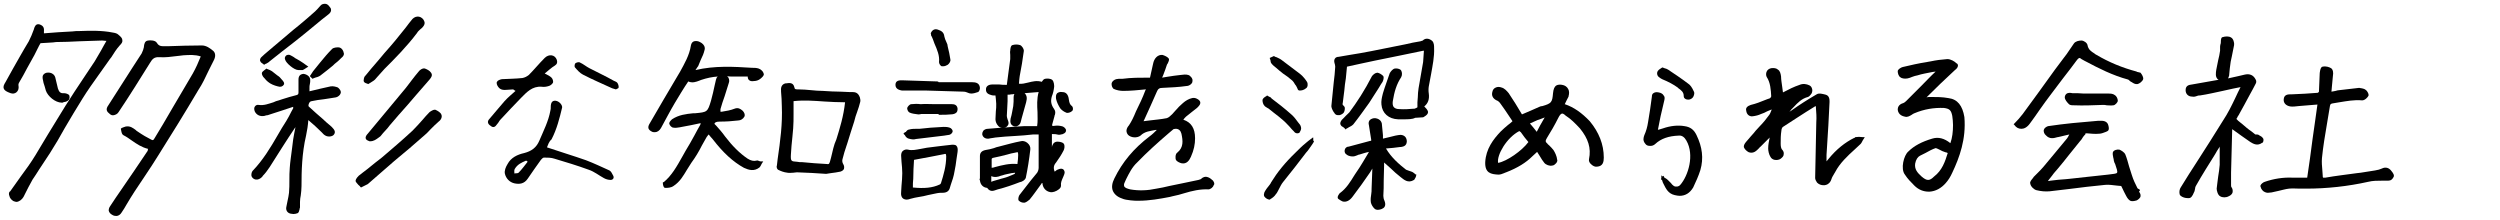 <?xml version="1.0" encoding="utf-8"?>
<!-- Generator: Adobe Illustrator 27.9.3, SVG Export Plug-In . SVG Version: 9.03 Build 53313)  -->
<svg version="1.1" id="_レイヤー_2" xmlns="http://www.w3.org/2000/svg" xmlns:xlink="http://www.w3.org/1999/xlink" x="0px"
	 y="0px" viewBox="0 0 660 58" style="enable-background:new 0 0 660 58;" xml:space="preserve">
<g>
	<path d="M280.6,33.4c-0.6-0.2-1.4-0.3-2.1-0.2c-0.5,0.1-0.7,0-0.7,0c0,0-0.1-0.1,0-0.4c0.2-0.7,0.4-1.4,0.6-2.2
		c0-0.1,0-0.2,0.1-0.3c0.1-0.5,0.2-0.9-0.2-1.5c-0.8-1.1-1-2.1-0.6-3.4c0.3-0.7,0.5-1.6,0.6-2.5c0-0.3,0-1.3-0.5-1.8
		c-0.5-0.4-1.3-0.4-1.9-0.3c-0.4,0.1-0.6,0.4-0.8,0.7c0,0-0.1,0.1-0.1,0.1c-1.2-0.4-2.4-0.1-3.6,0.2c-0.8,0.2-1.6,0.4-2.4,0.3
		c0-0.4,0.1-0.8,0.1-1.2l0.1-0.8c0.4-2,0.8-4.4,1.1-6.7c0-0.5-0.5-1.3-1-1.5c-0.7-0.2-1.3-0.2-2,0c-0.5,0.1-0.6,1.1-0.6,1.5
		c-0.1,0.3,0,0.7,0,1.1c0,0.3,0,0.7,0,1.1c-0.3,2.2-0.6,4.5-0.9,6.8h-0.1c-0.6,0-1.3,0-1.9-0.1c-0.6,0-1.2,0-1.8,0
		c-1.3,0-1.7,0.7-1.7,1.2c-0.1,1.1,0.7,1.4,1.4,1.6c0.2,0.1,0.5,0.1,0.7,0.1c0.1,0,0.2,0,0.4,0c0,0.3,0.1,0.6,0.1,0.9
		c0,0.4,0.1,0.8,0.1,1.3c0,0.7,0,1.4-0.1,2c0,0.7-0.1,1.4-0.1,2.1c0,0.6,0.3,1.3,0.7,1.7c0.2,0.3,0.6,0.5,1,0.5
		c-1.3,0.1-2.5,0.2-3.7,0.3c-0.5,0-0.9,0.2-1.2,0.5c-0.2,0.3-0.3,0.6-0.3,0.9c0.1,0.8,0.8,1.3,1.7,1.2c0.3-0.1,0.7-0.1,1.2-0.2
		l0.6-0.1c1.7-0.2,3.4-0.3,5.1-0.4c1.6-0.1,3.2-0.2,4.8-0.4h1.5c0,0.9,0,1.9,0,2.8c0,2.1,0,4,0,6c0,0.5-0.2,1-0.4,1.3
		c-1.1,1.3-2.2,2.7-3.2,4c-0.5,0.6-0.9,1.2-1.4,1.8c-0.2,0.2-0.5,1-0.3,1.5l0.1,0.1c0.3,0.3,0.8,0.5,1.2,0.5c0.1,0,0.2,0,0.3,0
		c0.5-0.1,1-0.6,1.3-0.8c1-1.2,1.8-2.4,2.7-3.6l0.5-0.7c0-0.1,0.1-0.1,0.2-0.1c0,0,0,0.1,0,0.1c0.1,1.2,0.9,2.1,2,2.3
		c0.6,0.2,1.7-0.2,2.3-0.7c0.4-0.3,0.6-0.6,0.6-1c-0.1-0.8,0.2-1.4,0.5-2.1c0.1-0.3,0.3-0.6,0.4-1c0.2-0.6-0.1-0.9-0.2-1.1
		c-0.3-0.3-0.7-0.3-1.1-0.2c-0.4,0.1-0.8,0.3-1.1,0.6c-0.1,0-0.2,0.1-0.2,0.1c-0.3-0.9-0.3-1.6,0.4-2.4c0.7-1,1.4-2,2-3.2
		c0.2-0.4,0.4-1.3,0-1.8c-0.5-0.5-1.4-0.5-1.8-0.5c-0.9,0.1-1.2,0.9-1.3,1.4v-3.4c0.2,0,0.3,0,0.4,0c0.4,0,0.6,0,1,0.1
		c0.3,0.1,0.7,0.1,1,0c0.5,0,1.4-0.5,1.3-1C281.6,34.3,281.1,33.6,280.6,33.4z M265.7,33.5c0.9-0.7,0.5-1.4,0.3-2l0,0
		c-0.1-0.3-0.2-0.7-0.2-0.9c0.1-1.2,0.1-2.5,0.2-3.9L266,25c0.3,0,0.7,0,1-0.1c0.3,0,0.5,0,0.8-0.1c0,0,0,0,0,0
		c-0.1,0.2-0.2,0.5-0.2,0.8c0,0.8,0,1.7-0.1,2.4c-0.1,0.5-0.2,1.1-0.3,1.6c-0.1,0.5-0.2,1.1-0.4,1.7c-0.1,0.7-0.2,1.6,0.8,2
		c0.4,0.1,0.8,0.1,1.1-0.1c0.4-0.2,0.7-0.6,0.8-1.1l0.2-0.8c0.4-1.4,0.8-2.8,1.2-4.3c0.3-1.1,0.2-1.8-0.4-2.4
		c1.2-0.1,2.4-0.2,3.7-0.3c-0.5,1.8-0.4,3.6-0.3,5.3c0,1.2,0.1,2.5-0.1,3.7c-0.9,0-1.7,0-2.4,0c-0.4,0-0.7,0-1,0
		c-1.8,0.1-3.6,0.2-5.4,0.4C265.3,33.7,265.5,33.6,265.7,33.5z"/>
	<path d="M320,47.5c-0.4-0.4-0.9-0.7-1.4-0.8c-0.4-0.1-1,0-1.6,0.6c-0.1,0-0.2,0.1-0.3,0.1c-0.1,0-0.2,0.1-0.3,0.1
		c-2.5,0.5-5.1,1.1-7.7,1.6c-1.1,0.3-2.3,0.5-3.4,0.7c-2.3,0.5-4.6,0.6-6.9,0.2c-0.8-0.2-1.4-0.4-1.6-0.8c-0.1-0.3-0.1-0.6,0.1-1
		l0.4-0.9c0.8-1.6,1.6-3.2,2.9-4.4c2.6-2.7,5.5-5.3,8.3-7.7l1.3-1.1c0.1,0,0.3-0.1,0.6-0.1c0.8,0,1.3,0.5,1.5,1.3
		c0.4,1.9,0.6,3.6-1.1,5c-0.5,0.3-0.6,1.5-0.3,2c0.3,0.4,1,0.7,1.4,0.8c1.4,0.3,2.1-0.8,2.5-1.7c0.8-1.8,1.1-3.3,1.1-4.9
		c0-2.6-1-4.2-3.1-4.9c0.2-0.3,0.5-0.6,0.7-0.8c0.5-0.4,1-0.8,1.5-1.2c0.5-0.4,0.9-0.7,1.4-1.1c0.3-0.3,1.3-1.1,0.7-1.9
		c-0.4-0.5-1.3-0.9-2-0.7c-0.9,0.2-1.7,0.7-2.4,1.3c-0.7,0.6-1.4,1.3-1.9,1.9c-0.3,0.3-0.6,0.7-0.9,1c-0.4,0.4-1,1-1.5,1.1
		c-1.5,0.3-2.9,0.4-4.5,0.6c-0.5,0.1-1.1,0.1-1.6,0.2c0,0,0-0.1,0.1-0.2c1.2-2.6,2.4-5.3,3.5-7.8c0.3-0.6,0.6-0.8,1.4-0.8
		c2.1-0.1,4.4-0.2,6.4-0.5c0.7,0,1.6-0.7,1.5-1.3c0.2-0.6-0.6-1.5-1.1-1.6c-0.6-0.2-1.3-0.1-2.1,0c-1.1,0.1-2.3,0.3-3.6,0.5
		l-1.2,0.2l0.3-0.7c0.4-1,0.7-1.9,1-2.8l0.1-0.1c0.3-0.6,0.6-1.2,0.3-1.5c-0.3-0.4-1-0.7-1.6-0.9c-1.2-0.1-2.2,0.8-2.5,2.4l-0.8,3.6
		c-2.7,0-5,0-7.2,0.3c-0.1,0-0.3,0-0.4,0c-0.5,0-0.9,0-1.3,0.1c-0.5,0.1-1.1,0.6-1.2,1c-0.1,0.3,0,0.9,0.2,1.2
		c0.1,0.2,0.3,0.4,0.4,0.4c0.6,0.3,1.6,0.5,2.4,0.5c1.9,0,4-0.2,6-0.4c0,0.1,0,0.2-0.1,0.2c-0.7,1.9-1.6,3.8-2.5,5.6
		c-0.6,1.5-1.2,2.7-1.8,3.6c-0.4,0.5-1.2,1.5-0.3,2.6c0.8,0.8,2.4,0.9,3.3,0.2c1.1-1.1,2.5-1.2,4-1.5c0.1,0,0.2,0,0.3,0
		c-0.6,0.6-1.2,1.2-1.9,1.7c-4.2,3.2-7.2,6.8-9.3,11.1c-0.6,1.2-0.8,2.3-0.4,3.3c0.4,0.9,1.2,1.6,2.4,2c0.6,0.3,1.5,0.4,2.3,0.5
		c0.7,0.1,1.4,0.1,2.1,0.1c2.8,0,5.6-0.5,8.2-1l0.8-0.2c1.1-0.2,2.1-0.5,3.1-0.8c2-0.6,4.1-1.1,6.3-1c0.6,0,1.3-0.6,1.4-1.1
		C320.8,48.6,320.4,47.7,320,47.5z"/>
	<path d="M489.9,36.2l-0.1,0l-0.1,0.1c0,0-0.1,0.1,0,0.1l-0.2,0c-2.4,1.2-4.7,3-6.8,5.6c-0.2,0.2-0.3,0.4-0.5,0.6l0-1.7l0.1-1.6
		c0.3-4.2,0.5-8.2,0.7-12.4c0-0.6,0-1.6-1-1.9c-0.8-0.2-1.8-0.5-2.4-0.1c-2.4,1.4-4.6,2.8-6.7,4.3c-0.2,0.1-0.3,0.2-0.5,0.3
		c0.2-0.2,0.4-0.4,0.5-0.6c0.2-0.2,0.4-0.4,0.6-0.6c1.1-1.2,2.2-2.3,3.8-2.7c0.3-0.1,0.6-0.4,1-1c0.2-0.5,0.2-1,0-1.4
		c-0.1-0.3-0.4-0.6-0.7-0.7c-0.6-0.3-1.6-0.5-2.5-0.1c-1.5,0.5-2.9,1.2-4.4,2c-0.1-0.5-0.1-1-0.2-1.5c-0.1-0.9-0.3-1.8-0.3-2.7
		c-0.1-0.8-0.3-1.5-0.8-1.8c-0.4-0.4-1.1-0.5-1.8-0.4c-0.5,0.1-1,0.4-1.2,0.9c-0.2,0.4-0.2,1,0,1.4c1,1.5,1.1,3.4,1.2,5.1
		c0,0.2-0.3,0.6-0.5,0.6c-0.4,0.1-0.8,0.3-1.1,0.4c-1.2,0.5-2.5,1-3.8,1.3c-0.9,0.3-1.4,0.8-1.2,1.5c0.1,1,0.8,1.6,1.7,1.5
		c0.8-0.1,1.6-0.3,2.2-0.6c0.6-0.2,1.1-0.4,1.6-0.7c0.4-0.2,0.8-0.3,1.2-0.5c0,0,0,0,0,0.1c-0.2,0.4-0.3,0.9-0.6,1.3
		c-0.8,1.1-1.6,2.1-2.5,3c-0.4,0.4-0.7,0.8-1.1,1.2c-0.4,0.5-0.8,1-1.2,1.4c-0.4,0.5-0.8,0.9-1.2,1.4c0,0-0.9,0.9-0.7,1.6
		c0.2,0.5,0.7,1,1.3,1.3c1.3,0.4,2-0.4,2.7-1.1c0.1-0.1,0.2-0.3,0.4-0.4l2.4-2.4l0,0l0,0c-0.2,1-0.4,1.9-0.4,2.9
		c0,0.6,0.2,1.6,0.6,2.2c0.2,0.4,0.6,0.7,1.1,0.8c0.6,0.1,1.2,0,1.6-0.3c0.5-0.4,0.8-0.7,0.8-1.2c0.1-0.4-0.1-0.9-0.5-1.3
		c-0.2-0.3-0.3-0.8-0.3-1.5c0-1.2,0-2.2,0.2-3.5c0-0.3,0.2-0.8,0.4-0.9c1.2-0.8,2.5-1.6,3.7-2.4c1.6-1,3.2-2.1,4.9-3.1
		c0.1,0.1,0.1,0.2,0.1,0.3l0,0.1c0.1,1.3,0.2,2.5,0.1,3.9L479.2,47c0,0.4,0.3,0.9,0.5,1.2c0.5,0.5,1.1,0.7,1.7,0.7
		c0.2,0,0.5,0,0.7-0.1c0.7-0.2,1.2-0.8,1.4-1.5c0.1-0.4,0.4-0.9,0.7-1.4l0.3-0.5c1.2-2.3,3.2-4.2,5.2-6c0.5-0.5,1-0.9,1.5-1.4
		c0.3-0.3,0.4-0.7,0.6-1c0.1-0.1,0.1-0.2,0.2-0.3l0.3-0.5h-0.6C491,36.1,490.5,36.1,489.9,36.2z"/>
	<path d="M56,13.2c-0.5-0.4-1.5-1.2-2.7-1.2c-3,0-6,0.1-8.9,0.2c-0.2,0-0.4,0-0.6,0c-1.1,0-1.8,0.1-2.4-0.9
		c-0.4-0.7-1.8-0.7-2.3-0.6c-0.9,0.1-1,0.9-1.1,1.5l0,0.2c-0.1,0.5-0.3,1.1-0.6,1.7l-2.4,3.7c-2.1,3.3-4.3,6.7-6.4,10
		c-0.8,1.1-0.4,1.7,0.4,2.3c0.3,0.3,0.7,0.4,1.1,0.3c0.4-0.1,0.9-0.3,1.2-0.8c2.9-4.3,5.6-8.7,8.3-13c0.6-1,1.1-1.6,2.5-1.5
		c1.5,0.1,3.1-0.1,4.6-0.3c0.6-0.1,1.2-0.1,1.7-0.2c1.6-0.1,3.1-0.2,4.6,0.3c-0.6,1.5-1.3,3.1-2.1,4.5c-1.8,3.1-3.6,6.1-5.3,9
		c-1.7,3-3.3,5.6-4.8,8.1c-0.3,0.5-0.4,0.6-0.8,0.4c-1.2-0.6-2.4-1.3-3.7-2.2c-0.2-0.1-0.3-0.2-0.5-0.4c-0.7-0.5-1.4-1.1-2.6-0.9
		c-0.2,0.1-0.4,0.1-0.6,0.2c-0.2,0.1-0.3,0.1-0.5,0.2L31.9,34l0.1,0.5c0.1,0.5,0.2,1,0.6,1.2c0.8,0.4,1.5,0.9,2.2,1.4
		c1.3,0.9,2.6,1.8,4.3,2.2C39,39.5,39,39.7,39,39.8c-2.3,3.5-4.7,6.9-7,10.3c-1,1.4-1.9,2.8-2.9,4.3c-0.3,0.4-0.4,0.8-0.4,1.2
		c0.1,0.5,0.5,0.9,0.9,1.1c0.3,0.2,0.6,0.3,1,0.3c0.1,0,0.2,0,0.3,0c0.5-0.1,0.9-0.4,1.2-0.9c0.5-0.7,0.9-1.4,1.3-2.1
		c0.7-1.2,1.4-2.3,2.1-3.4c0.9-1.4,1.9-2.8,2.8-4.2c1.2-1.8,2.4-3.6,3.5-5.4c3.4-5.4,7-11.2,10.6-17.3c1-1.5,1.8-3.2,2.6-4.9
		c0.5-0.9,0.9-1.9,1.4-2.8C56.9,15.1,57.1,13.9,56,13.2z"/>
	<path d="M514.4,25.9c-1.6-0.3-3.2-0.3-4.8-0.3c-0.3,0-0.7,0-1,0.1c2.5-2.5,5-4.9,7.5-7.2c0.4-0.3,0.8-0.7,0.8-1.2
		c0-0.2-0.1-0.5-0.4-0.6c-0.5-0.5-1.5-1.1-2.4-1.1h0c-1.5,0.1-3,0.3-4.4,0.6c-0.4,0.1-0.8,0.1-1.1,0.2c-2,0.3-4.2,0.8-6.3,1.3
		c-0.4,0.1-1.3,0.6-1.3,1.1c0,0.5,0.2,1.3,0.7,1.6c0.5,0.4,1.3,0.4,1.9,0.3c0.4-0.1,0.8-0.2,1.2-0.4c0.5-0.2,0.9-0.3,1.4-0.4
		c1.2-0.4,2.6-0.6,4-0.9c0.3,0,0.5-0.1,0.8-0.1c-1.3,1.2-2.5,2.5-3.8,3.8c-1.3,1.3-2.7,2.7-4,4c-0.3,0.3-0.5,0.4-0.7,0.5
		c-1.4,0.4-1.5,1.3-1.5,1.8c0.2,1.4,1.4,1.7,1.9,1.8c0.7,0.2,1.3-0.2,1.8-0.5c0.2-0.2,0.5-0.3,0.7-0.4c2.6-1.1,5.2-1.5,7.8-1.4
		c1.5,0.2,1.9,0.6,2.2,2.1c0.1,0.8,0.2,1.5,0.2,2.4c0,1.8-0.2,3.4-0.7,4.8c-1.6-1.3-3.2-1.7-4.8-1.2c-2.7,0.8-4.8,1.9-6.3,3.4
		c-1.2,1-2.1,4.6-0.9,6.1c0.7,1.1,1.6,2,2.5,2.9c1.1,1.1,2.4,1.6,3.8,1.6c0.1,0,0.1,0,0.2,0c1.6-0.1,3.1-0.9,4.3-2.3
		c0.7-0.8,1.2-1.6,1.7-2.7c1.9-4,3.7-8.9,3.2-14.7C518.1,27.9,516.8,26.2,514.4,25.9z M514.2,40.4c-0.7,2.3-1.5,4.6-3.6,6.2
		c-1.2,1.2-1.9,1.2-3.3,0c-1.1-1-1.9-1.9-1.7-3.4c0.2-1.1,0.7-1.8,1.3-2.1c0.5-0.2,0.9-0.5,1.4-0.7c0.9-0.5,1.8-1,2.7-1.3
		c0,0,0,0,0,0c0.2,0,0.8,0.3,1,0.4c0.5,0.3,1,0.5,1.6,0.7C513.8,40.2,514,40.3,514.2,40.4z"/>
	<path d="M29.4,15.1c0.7-1.1,1.3-2.1,2.2-3.1c0.5-0.5,0.8-0.9,0.7-1.4c0-0.5-0.4-0.9-1-1.4c-0.4-0.4-0.9-0.5-1.5-0.6
		c-3-0.6-6-0.5-8.9-0.4c-0.6,0-1.2,0-1.8,0.1c-2.4,0.1-5,0.3-7.5,0.5c0-0.1,0-0.1,0-0.2c0-0.1,0-0.3,0-0.4c0.1-1-0.3-1.5-1.3-1.8
		C9.4,6.3,9.2,7,9,7.5l0,0.1C8.5,9,8.1,9.9,7.6,10.9C6.8,12.2,6,13.6,5.2,15c-1.2,2.1-2.5,4.4-3.7,6.6c-0.5,0.8-0.7,1.3-0.5,1.8
		c0.2,0.5,0.7,0.8,1.8,1.2c0.6,0.2,1.1,0.1,1.5-0.2C4.8,24,5,23.4,4.9,22.7c-0.1-0.3,0-0.7,0.2-1c0.7-1.2,1.4-2.4,2-3.6
		c0.7-1.2,1.3-2.4,2-3.6c0.3-0.6,0.6-1.2,0.9-1.8c0.2-0.5,0.5-0.9,0.7-1.3c1.2-0.1,2.3-0.1,3.3-0.2l0.8-0.1c2,0,4.1-0.1,6.1-0.2
		c2-0.1,4-0.1,6.1-0.2c0.3,0,0.7,0.1,1.1,0.1c-0.5,0.9-1,1.7-1.4,2.5c-0.5,0.9-1.1,1.9-1.7,2.9c-1,1.5-2,3-3,4.5
		c-1.6,2.4-3.2,4.8-4.7,7.2c-1.5,2.5-3.1,5-4.6,7.5c-1.1,1.8-2.2,3.7-3.3,5.5c-1.2,2-2.6,3.9-4,5.8c-0.9,1.3-1.8,2.5-2.7,3.8
		c-0.2,0.1-0.3,0.3-0.3,0.4c-0.1,0.3,0,0.7,0.2,1.2c0.2,0.4,0.7,1,1.3,1.1c0.1,0,0.2,0.1,0.4,0.1c0.7,0,1.5-0.6,1.9-1.3
		c0.8-1.7,1.8-3.5,2.4-4.6c0.6-0.8,1.1-1.7,1.7-2.6c0.9-1.4,1.9-2.9,2.9-4.4c1.4-2.2,2.7-4.4,3.9-6.6c1.5-2.6,3.1-5.2,4.7-7.8
		c1.3-2.1,2.8-4.2,4.3-6.3c0.9-1.3,1.8-2.5,2.7-3.8C28.9,15.8,29.1,15.4,29.4,15.1z"/>
	<path d="M597.5,36.6L597.5,36.6c-0.3-0.5-0.7-0.7-1.1-0.9c-0.2-0.2-0.5-0.2-0.7-0.2c-0.1,0-0.3,0-0.3,0l-1-0.8
		c-0.9-0.6-1.7-1.3-2.5-2c-0.3-0.2-0.6-0.5-1-0.8c-0.2-0.2-0.3-0.3-0.5-0.5c0.1-0.1,0.1-0.2,0.2-0.3c0.1-0.2,0.2-0.5,0.4-0.7
		c1.1-1.9,2-3.7,3-5.5c0.5-0.9,1-1.8,1.5-2.8c0.2-0.3,0.2-0.8,0-1.1c-0.6-1.2-1.6-1.6-2.9-1.3l-1.7,0.4c-0.9,0.2-1.8,0.4-2.7,0.6
		c0.1-0.2,0.2-0.4,0.3-0.8l0-0.1c0.1-1.1,0.2-2.3,0.4-3.5c0.1-0.5,0.2-1,0.3-1.4c0.2-1,0.4-1.9,0.6-3c0.1-0.6-0.2-1.7-0.8-2
		c-0.6-0.4-1.6-0.3-2.2-0.1c-0.4,0-0.5,0.6-0.5,1.3c0,0.2,0,0.4-0.1,0.6c-0.1,0.3-0.1,0.6-0.1,0.9c0,0.3,0,0.5,0,0.8
		c-0.1,0.8-0.3,1.7-0.5,2.5c-0.2,0.8-0.3,1.7-0.5,2.5c-0.1,0.8-0.4,2,0.6,2.7l-0.2,0c-2.4,0.4-4.6,0.8-6.8,1.2
		c-0.7,0.1-1.7,0.2-1.7,1.5c0,1,0.7,1.7,1.7,1.7c0,0,0,0,0,0c0.5,0.1,0.9,0,1.4-0.2c0.2-0.1,0.5-0.1,0.7-0.1c2-0.3,4.1-0.8,6-1.2
		c0.9-0.2,1.8-0.4,2.7-0.6c0.5-0.1,0.9-0.2,1.5-0.3c0.2,0,0.3-0.1,0.5-0.1c0,0,0,0,0,0c-0.5,1-1,2-1.4,2.9c-1,2.1-2,4.1-3.2,5.9
		c-2.2,3.6-4.6,7.3-6.9,10.9c-1.5,2.3-2.9,4.5-4.3,6.8c-0.3,0.4-0.4,1.2-0.3,1.6c0,0.3,0.2,0.5,0.3,0.6c0.5,0.4,1.2,0.6,1.8,0.6
		c0.1,0,0.3,0,0.4,0c0.5,0,0.9-0.5,1.3-1.5c0.2-0.3,0.2-0.6,0.3-1c0-0.3,0.1-0.5,0.2-0.7c1.8-3.2,3.5-5.8,5.1-8.4
		c0.3-0.6,0.7-1.2,1.1-1.8c0-0.1,0.1-0.1,0.1-0.2c0,0.3,0,0.7,0,1c0,1.3,0,2.6,0,3.8c-0.1,1-0.2,2.1-0.4,3.1c-0.1,1-0.3,2.1-0.4,3.2
		c0,0.5,0.3,1.7,0.9,2c0.6,0.4,1.6,0.4,2.3,0c0.5-0.2,0.9-0.6,1-1c0.1-0.5,0-1-0.3-1.4c-0.1-0.1-0.1-0.4-0.1-0.6c0-0.5,0-1,0-1.6
		c0-0.5,0-1,0-1.6c0.1-3.8,0.2-7.5,0.3-11.5c0,0,0,0,0,0c1.8,1.3,3.2,2.3,4.8,3.4c0.8,0.5,1.9,1.1,3.1,0.2
		C597.4,37.8,597.7,37.1,597.5,36.6z"/>
	<path d="M631.3,45.1c-0.6-0.8-1.5-1.1-2.5-0.6c-0.4,0.2-1.1,0.4-1.8,0.5c-0.6,0.1-1.3,0.2-1.9,0.3c-0.6,0.1-1.2,0.2-1.9,0.3
		l-0.9,0.1c-2.8,0.4-5.6,0.7-8.4,1.2c-0.3,0-0.5,0-0.6,0c-0.1-0.1-0.1-0.2-0.1-0.5c0-0.5-0.1-0.9-0.1-1.4c-0.1-1.1-0.2-2.2-0.1-3.3
		c0.3-3,0.8-6,1.3-8.9c0.3-1.6,0.5-3.2,0.8-4.8c0.1-0.5,0.2-0.6,0.7-0.7c0.6-0.1,1.2-0.2,1.8-0.3c1.9-0.3,3.9-0.7,6-0.5
		c0.8,0,1.5-0.9,1.6-1.1l0.1-0.2l0-0.2c0-0.3-0.4-1.1-0.8-1.3c-0.5-0.4-1.3-0.4-1.7-0.5c-0.9,0.1-1.8,0.2-2.6,0.3
		c-0.9,0.1-1.7,0.2-2.6,0.3c-0.3,0-0.7,0.1-1,0.2c-0.3,0.1-0.7,0.1-1.1,0.2c0.1-0.8,0.1-1.5,0.2-2.2c0.1-0.7,0.1-1.4,0.2-2.1
		c0.1-0.5,0.1-1.5-0.5-1.9c-0.5-0.3-1.4-0.6-2.2-0.4c-0.7,0-0.8,1.8-0.8,1.8c0,0.8-0.1,1.6-0.1,2.4c0,0.8-0.1,1.6-0.1,2.4
		c0,0.1-0.2,0.2-0.3,0.3c-2.2,0.2-4.5,0.3-6.8,0.4l-0.2,0c-0.8,0-1.9,0-2,1.3c-0.1,1,0.6,1.7,1.7,1.9c0.6,0.1,1.5,0,2.3-0.1
		c1.6-0.1,3.3-0.3,4.9-0.4c-0.4,3.1-0.9,6.2-1.3,9.2c-0.4,3.3-0.9,6.7-1.4,10.1c-0.7,0-1.3,0-1.9,0c-0.7,0-1.4,0-2.1,0
		c-2.4-0.1-4.9,0.3-7.2,1.1c-0.4,0.1-1,0.6-1.1,0.9c-0.1,0.2-0.1,0.3,0,0.4c0.1,0.6,0.6,1.2,1.1,1.4c0.2,0.1,0.5,0.2,0.8,0.2
		c0.3,0,0.7-0.1,1-0.1c0.6-0.1,1.2-0.3,1.8-0.4c0.9-0.2,1.9-0.5,2.8-0.6c1-0.1,1.9,0,2.9,0c0.5,0,1,0,1.6,0c5.5,0,11-0.6,16.4-1.8
		c1.2-0.3,2.4-0.3,3.7-0.3l0.8,0c0.1,0,0.2,0,0.3,0c0.6,0,1.3,0.1,1.8-0.8C632.3,46.3,631.7,45.6,631.3,45.1z"/>
	<path d="M413.1,27.5c0.3-0.7,0.7-1.4,1-2l0-0.1c0.2-0.7,0.2-1.4-0.1-1.9c-0.3-0.6-0.9-1-1.6-1.1c-0.5-0.1-1.1-0.1-1.6,0.2
		c-0.4,0.3-0.7,0.9-0.8,2c-0.2,2.4-0.4,2.7-2.8,3.4c-0.3,0-0.6,0.1-0.8,0.2c-1.5,0.7-3,1.3-4.6,2c-1.1-1.9-2.3-3.8-3.5-5.6
		c-0.5-0.6-1.1-1.3-1.9-1.5c-0.5-0.2-1.1-0.2-1.5,0c-0.5,0.2-0.8,0.6-0.9,1.1c-0.3,1,0.1,1.8,1.1,2.3c0.4,0.1,0.8,0.5,1.2,1.1
		c0.7,0.9,1.3,1.9,2,2.9c0.3,0.5,0.7,1,1,1.5c-0.4,0.4-0.8,0.7-1.2,1c-0.7,0.6-1.3,1.1-1.9,1.7c-2,2.1-3.9,4.6-4.1,8.1
		c-0.1,2.9,1.5,3.2,3.5,3.3c0.5,0,1-0.2,1.5-0.4c0.1-0.1,0.3-0.1,0.5-0.2c3.1-1.2,5.3-2.6,6.9-4.2c0.4-0.4,0.9-0.8,1.3-1.2
		c0.2,0.4,0.5,0.7,0.7,1.1c0.4,0.7,0.8,1.3,1.2,1.8c0.4,0.5,1.4,0.9,2.1,0.7c0.5,0,0.9-0.5,1.1-0.7c0.2-0.3,0.3-0.6,0.2-0.8
		c-0.1-1-0.6-2-1-2.6c-0.3-0.4-0.7-0.8-1.1-1.2c-0.2-0.2-0.4-0.3-0.5-0.5c-0.5-0.4-0.6-0.7-0.1-1.5c1-1.6,2-3.3,3-5.3
		c0.3-0.6,0.6-1,0.9-1.1c0.2-0.1,0.6,0.1,1,0.5c1.4,0.9,2.5,2,3.8,3.4c2.2,2.7,3,5.2,2.4,8.1c-0.1,0.5,0.1,1,0.6,1.4
		c0.4,0.4,1,0.7,1.5,0.6c1.6-0.1,1.8-1.3,1.8-2.4c0-3.5-1.3-6.7-3.7-9.6C417.6,29.8,415.5,28.3,413.1,27.5z M407.8,31
		c-0.4,0.7-0.8,1.4-1.2,2.1c-0.3,0.6-0.6,1.1-0.9,1.7c-0.6-0.8-1.2-1.5-1.8-2.2c0.7-0.3,1.3-0.6,2-0.9
		C406.5,31.5,407.1,31.3,407.8,31z M403.5,37.5c-1.7,2.3-5.7,5.1-8,5.5c-0.4-2.1,2.3-6.7,5.6-8.4c0.1,0.1,0.3,0.2,0.4,0.3
		C402.2,35.9,402.8,36.7,403.5,37.5z"/>
	<path d="M224.8,24.3c-0.2,0-0.4,0-0.6,0c-0.8,0-1.5-0.1-2.3-0.1c-1.5,0-3.1-0.1-4.6-0.2c-1.1,0-2.2-0.1-3.2-0.2
		c-1.1-0.1-2.2-0.2-3.3-0.2c-0.8,0-1,0-1.1-0.6c-0.3-1.3-1.4-1.1-2.1-1l-0.2,0c-0.9,0.2-1.3,0.9-1.2,1.9l0,0.3
		c0.1,1.3,0.2,2.5,0.2,3.8c0.2,4.7-0.4,9.2-1.1,14l-0.2,1.7c-0.2,0.5,0.1,1.1,0.5,1.2c0.4,0.2,1.3,0.6,2.3,0.7c0.5,0.1,1,0,1.5,0
		c0.3,0,0.6-0.1,0.9-0.1l0.3,0c2.5,0.1,5,0.2,7.5,0.4l0,0l0,0c0.4-0.1,0.9-0.1,1.3-0.2c0.8-0.1,1.6-0.2,2.5-0.4
		c0.6-0.2,0.8-0.5,0.9-0.7c0.1-0.4,0.1-0.8-0.2-1.3c-0.2-0.3-0.3-0.8-0.2-1.2c0.3-1.3,0.7-2.5,1.1-3.7l0.2-0.6
		c0.3-1,0.6-1.9,0.9-2.9c0.3-0.9,0.6-1.9,0.9-2.8c0.2-0.9,0.5-1.8,0.8-2.6c0.3-0.9,0.6-1.7,0.8-2.6c0.1-0.4,0-0.8-0.1-1.2
		C226.5,24.3,225.6,24.3,224.8,24.3z M223.1,27c-0.4,3.7-1.4,6.9-2.3,9.8c-0.7,1.5-1,3.2-1.4,4.8c-0.1,0.4-0.2,0.8-0.3,1.1
		c-0.2,0.6-0.3,0.7-0.8,0.6c-2.2-0.1-4.5-0.3-6.6-0.5c-0.2,0-0.4,0-0.6,0c-0.2,0-0.5-0.1-0.7-0.1c0,0,0,0,0,0
		c-1.5-0.1-1.7-0.1-1.6-1.9c0.1-1.5,0.2-3.1,0.4-4.7c0.1-0.7,0.1-1.5,0.2-2.2c0.1-1.3,0.1-2.5,0.1-3.8v-3.4c2.7-0.3,5.4-0.1,8.2,0.1
		C219.4,26.9,221.2,27,223.1,27z"/>
	<path d="M270.8,47c0.5-2.4,0.9-4.9,1.2-7.5c0.1-0.7-0.2-1.3-0.8-1.8c-0.5-0.4-1.2-0.6-1.8-0.4c-1.6,0.3-3.4,0.8-5.7,1.4
		c-0.4,0.1-0.9,0.2-1.3,0.4c-0.7,0.2-1.4,0.4-2.2,0.5c-1,0.2-1.5,0.7-1.5,1.6V47l-0.1,0.5l0.1,0.1c0.1,1.1,0.8,1.9,1.9,2
		c0.4,0.6,0.9,0.8,1.3,0.8c0.4,0,0.9-0.2,1.2-0.3l0.3-0.1c2-0.5,4-1.2,5.8-1.9C269.9,48,270.6,47.5,270.8,47z M268,45.6
		C268,45.6,268,45.6,268,45.6c-0.1,0.1-0.1,0.3-0.1,0.3l-0.7,0.3c-0.7,0.3-1.4,0.6-2.2,0.8c-0.5,0.1-1,0.3-1.4,0.4
		c-0.5,0.1-0.9,0.3-1.4,0.4c-0.2,0.1-0.3,0.1-0.5,0.2v-1.5c0.9,0.4,1.8,0.2,2.5-0.1l0.4-0.1c0.8-0.3,1.7-0.4,2.5-0.6
		C267.4,45.7,267.7,45.6,268,45.6z M262.7,44.1c-0.3,0.1-0.6,0.2-0.9,0.2c0-0.1,0-0.2,0-0.3c0-0.6,0-1.3,0-1.9c0-0.2,0-0.4,0.7-0.5
		c1.1-0.2,2.2-0.5,3.4-0.8c0.7-0.2,1.4-0.4,2.1-0.5c0.3-0.1,0.5-0.1,0.6-0.1c0.1,0,0.1,0,0.1,0c0,0,0.1,0.1,0.1,0.7
		c0,0.8-0.1,1.6-0.2,2.4C266.5,43.1,264.6,43.6,262.7,44.1z"/>
	<path d="M251.4,38.2c-1.2,0.1-2.4,0.3-3.5,0.4c-1.1,0.1-2.1,0.3-3.2,0.4c-0.5,0.1-1.1,0.2-1.6,0.3c-1.2,0.2-2.3,0.5-3.4,0.2
		c-0.5-0.1-0.9,0-1.3,0.3c-0.4,0.3-0.5,0.8-0.5,1.3c0,0.5,0.1,1.1,0.1,1.6c0.1,1,0.2,2,0.2,3c0,1.1-0.1,2.2-0.2,3.3
		c0,0.6-0.1,1.1-0.1,1.7c-0.1,0.8,0.1,1.4,0.5,1.7c0.3,0.2,0.6,0.3,1,0.3c0.3,0,0.6-0.1,0.9-0.2c0.4-0.1,0.8-0.2,1.2-0.3
		c0.4-0.1,0.7-0.1,1.1-0.2c0.8-0.1,1.6-0.3,2.4-0.5c0.8-0.2,1.6-0.3,2.4-0.5c0.4-0.1,0.8-0.1,1.2-0.1c0.6,0,1.7,0,2.1-1.1
		c0.1-0.3,0.2-0.7,0.3-1c0.4-1.1,0.8-2.3,1-3.6c0.2-1,0.4-2.1,0.5-3.1c0.1-0.7,0.2-1.3,0.3-2c0.1-0.8,0-1.3-0.3-1.6
		C252.4,38.3,252,38.2,251.4,38.2z M249.8,41.3c0,2.5-0.7,4.9-1.4,7.1c-0.1,0.1-0.2,0.3-0.3,0.3c-1.9,0.9-4.1,1.1-7.1,0.8
		c0-0.8,0-1.5,0.1-2.3c0-1.7,0.1-3.4,0.2-5c1.4-0.3,2.9-0.5,4.3-0.8c1.2-0.2,2.4-0.5,3.6-0.7c0.2-0.1,0.4-0.1,0.5,0
		C249.7,40.7,249.8,40.9,249.8,41.3z"/>
	<path d="M193.1,20.2l4.3,0c0,0.4,0.1,0.7,0.3,0.9c0.3,0.3,0.7,0.4,1.3,0.3c0.6,0,1.2-0.2,1.6-0.5c0.3-0.2,1.3-1,1-1.5
		c-0.1-0.5-0.7-1.1-1.3-1.3c-0.6-0.2-1.2-0.2-1.8-0.2c-4.8-0.3-9.8-0.6-14.9,0.6c0.2-0.3,0.4-0.6,0.6-0.9l0.1-0.1
		c0.2-0.6,0.5-1.1,0.7-1.7c0.4-0.8,0.8-1.7,1-2.6c0.1-0.3,0.1-0.7-0.1-1.1c-0.3-0.6-1-1-1.6-1.2c-0.5-0.1-0.9-0.1-1.3,0.1
		c-0.3,0.2-0.5,0.5-0.6,1c-0.4,2.6-1.7,4.8-2.9,7l-0.3,0.5c-1.3,2.2-2.6,4.4-3.9,6.6c-1.3,2.2-2.6,4.5-3.9,6.7
		c-0.2,0.4-0.3,0.7-0.2,1.1c0.1,0.3,0.4,0.6,0.8,0.8c0.3,0.2,0.6,0.2,0.9,0.2c0.6,0,1.2-0.4,1.6-1.1c1.2-2.2,2.4-4.5,3.7-6.7
		c1.1-1.8,2.2-3.7,3.5-5.6c1.1,0.5,2.1,0.1,2.9-0.2c0.2-0.1,0.3-0.1,0.5-0.2c1.5-0.5,2.9-0.8,4.4-0.9c-0.3,0.2-0.4,0.5-0.5,0.9
		c-0.1,0.4-0.2,0.9-0.3,1.3c-0.3,1.4-0.6,2.8-1,4.2c-0.9,3-1,3-4.2,3.3l-0.5,0c-1.9,0.2-3.8,0.4-5.6,1.6l-0.1,0.1
		c-0.3,0.3-0.7,0.7-0.6,1.1c0.1,0.4,0.6,1,1.1,1c0,0,0,0,0,0c0.5,0.1,1.1,0,1.7-0.1c0.2,0,0.3-0.1,0.5-0.1c1.6-0.3,3.3-0.6,5-1
		c-0.1,0.2-0.1,0.3-0.1,0.4c-0.5,0.9-1.1,1.9-1.6,2.9c-0.7,1.3-1.5,2.7-2.3,4c-0.3,0.5-0.6,1.1-0.9,1.6c-1.4,2.5-2.8,5-4.9,6.7
		l-0.2,0v0.4c0,0,0.1,1.1,0.6,1.1c0.6,0,1.5,0,2.2-0.5c1.7-1.1,2.6-2.7,3.5-4.2c0.4-0.6,0.8-1.3,1.2-1.9c1.1-1.5,2-3,2.8-4.6
		c0.4-0.8,0.9-1.5,1.3-2.3c0.1-0.1,0.2-0.2,0.3-0.4c0.1-0.1,0.1-0.1,0.2-0.2c0.1,0.2,0.3,0.3,0.4,0.5c0.2,0.3,0.5,0.5,0.7,0.8
		c2.7,3.5,5.3,5.9,8.2,7.5c1.3,0.6,2.7,1,4.1-0.1c0.2-0.2,0.3-0.4,0.4-0.6c0.1-0.1,0.1-0.3,0.2-0.4l0.4-0.6h-0.7
		c-0.1,0-0.2,0-0.4-0.1c-0.2-0.1-0.5-0.2-0.7-0.1c-0.7,0.2-1.5,0-2.3-0.5c-2.1-1.4-4.1-3.4-6-5.9c-0.7-1-1.5-1.9-2.3-2.8l-0.5-0.5
		c0.1-0.3,0.3-0.6,1.4-0.6c1.7,0,3.2-0.1,4.9-0.3c0.6,0,1.3-0.4,1.6-1c0.1-0.1,0.1-0.2,0.1-0.5c0-0.4-0.4-1-0.7-1.2
		c-0.4-0.3-1-0.8-2-0.4c-1,0.4-2.1,0.6-3.4,0.8l-0.3,0c0-0.2,0-0.4,0-0.7c0.3-1.1,0.7-2.3,1.1-3.4c0.4-1.2,0.7-2.3,1.1-3.5
		c0.2-0.5,0.1-1-0.1-1.4c-0.2-0.3-0.5-0.6-0.9-0.7C191.8,20.2,192.5,20.2,193.1,20.2z"/>
	<path d="M256.6,21.7h-8.8c-0.1-0.2-0.3-0.2-0.4-0.2h0l-9.3-0.3c-0.6,0-1.7,0-1.7,1.2c0,1.2,1.2,1.4,1.7,1.5h6.3l10.1,0.3
		c0.3,0,0.5,0.1,0.8,0.2c0.4,0.2,0.8,0.3,1.1,0.3c0.6,0,1.2-0.2,1.8-0.4c0.4-0.2,0.5-0.8,0.5-1.1C258.6,21.9,257.6,21.7,256.6,21.7z
		"/>
	<path d="M248.5,30.3c0.8,0,1.6,0,2.5-0.1c0.7,0,1.2-0.2,1.5-0.5c0.2-0.2,0.3-0.5,0.3-1c-0.1-1.1-1-1.2-1.5-1.2c-0.1,0-0.3,0-0.4,0
		h-0.2c-1.2,0-2.5,0-3.8,0c-1.3,0-2.6-0.1-3.9,0c-0.7-0.1-1.6-0.1-2.4,0c-0.5,0-1,0.7-1.1,1l0,0.1c0,0.3,0.2,0.9,0.6,1.1
		c0.6,0.3,1.5,0.4,2.3,0.5c0.3,0,0.5,0,0.8-0.1c0.3,0,0.5,0,0.8,0h3.9l-0.2,0.2H248.5z"/>
	<path d="M564.9,50.1c-0.1-0.1-0.2-0.2-0.3-0.2c-0.1-0.1-0.2-0.1-0.3-0.2c-0.6-1.2-1.1-2.2-1.5-3.5c-0.2-0.7-0.5-1.5-0.7-2.2
		c-0.3-1.1-0.6-2.2-1-3.2c-0.3-0.7-1.3-1.2-1.6-1.3c-0.5-0.1-1.5,0.1-1.7,0.7c-0.1,0.4,0,0.9,0.1,1.4c0,0.1,0.1,0.3,0.1,0.4
		c0,0.3,0.1,0.6,0.2,0.9c0.1,0.1,0.1,0.3,0.2,0.4c0.4,1.2,0.7,2,0.5,2.3c-0.2,0.3-1,0.3-2.4,0.5c-3.4,0.4-6.8,0.7-10.1,1.1l-1,0.1
		c-1.4,0.1-2.7,0.2-4.1,0.4l-0.5,0.1c0,0,0,0-0.1-0.1c0.4-0.5,0.8-1,1.1-1.4c0.4-0.6,0.9-1.1,1.4-1.7c1-1.2,2-2.4,3-3.7
		c1-1.2,2-2.5,2.9-3.6c0.3-0.3,0.6-0.7,0.8-1.1c0.2-0.3,0.4-0.5,0.6-0.7l0.1-0.2l-0.1-0.1c0.2,0,0.4,0,0.5,0
		c1.1,0.1,2.1,0.2,3.2,0.1c0.6,0,1.2-0.3,1.8-0.5c0.1-0.1,0.3-0.1,0.4-0.2c0.6-0.3,0.2-1.5,0.2-1.5c-0.2-0.9-1-1.3-2.2-1.2l-0.6,0
		c-2.2,0.2-4.5,0.4-6.7,0.6c-2.1,0.2-4.3,0.5-6.4,0.8c-0.4,0.1-1,0.5-1.1,0.9c-0.2,0.5,0.1,1.2,0.5,1.5c1,1.1,2.1,0.8,3.1,0.5l0.1,0
		c0.6-0.1,1.2-0.3,1.7-0.4c0.4-0.1,0.9-0.2,1.3-0.3c-0.2,0.4-0.5,1-0.9,1.4c-0.9,1.1-1.9,2.3-2.9,3.5c-1,1.2-2,2.4-3,3.6
		c-0.5,0.6-1,1.1-1.5,1.6c-0.4,0.4-0.7,0.7-1.1,1.1l-0.2,0.3c-0.4,0.5-0.9,1-0.7,1.5c0.1,0.7,0.9,1.5,1.6,1.7
		c1.2,0.3,2.4,0.4,3.5,0.3c1.7-0.2,3.4-0.4,5.1-0.6c3.1-0.4,6.4-0.8,9.6-1.1c1-0.1,2,0.1,3.1,0.2c0.3,0,0.7,0.1,1.1,0.1
		c0.1,0.2,0.2,0.4,0.3,0.6c0.3,0.6,0.6,1.3,1,2c0.3,0.6,0.7,1.1,1.1,1.3c0.2,0.1,0.4,0.1,0.7,0.1c0.3,0,0.6-0.1,1-0.2
		c0.4-0.2,1-0.7,1-1.1c0.1-0.5-0.2-0.9-0.4-1.2C565,50.2,565,50.2,564.9,50.1z"/>
	<path d="M564.3,19c-0.1,0-0.2,0-0.2-0.1c-3.8-1-7.4-2.5-10.6-4.4c-0.2-0.1-0.4-0.2-0.6-0.4c-0.8-0.5-1.6-1-1.8-2.2
		c-0.1-0.6-1-1.2-1.6-1.2c-0.7,0-1.6,0.2-2,0.8c-0.5,0.7-0.9,1.3-1.3,1.9c-0.4,0.6-0.8,1.2-1.3,1.8l-2.4,3.2
		c-2.9,4-5.6,7.8-8.5,11.7c-0.6,0.8-1.4,1.7-2.2,2.5l-0.2,0.2l0.2,0.2c0.5,0.7,1.1,1,1.8,1c0,0,0,0,0.1,0c0.6,0,1.4-0.3,2.2-1.4
		c0.9-1.2,1.8-2.5,2.7-3.8c0.9-1.3,1.8-2.5,2.7-3.7c1.1-1.5,2.3-3,3.4-4.5c1.2-1.5,2.3-3,3.5-4.6c0.2-0.3,0.5-0.6,0.7-0.7
		c0.2,0,0.4,0.1,0.6,0.3c0.3,0.2,0.6,0.3,0.9,0.5c0.1,0.1,0.3,0.1,0.4,0.2c3.2,1.7,6.9,3.6,11,4.7c0.1,0,0.3,0.2,0.4,0.3
		c0.1,0.1,0.2,0.2,0.4,0.3l0.2,0.1c0.4,0.3,1,0.6,1.5,0.5c0.5-0.1,1.3-0.7,1.5-1.3c0.1-0.5-0.3-1.2-0.7-1.7
		C565,19.2,564.6,19.1,564.3,19z"/>
	<path d="M555.1,27.7c0.4,0,0.8,0,1.1,0.1c0.6,0,1.1,0.1,1.7,0c0.5,0,1.2-0.8,1.2-1.2c0-0.6-0.4-1.3-0.8-1.5
		c-0.5-0.4-1.2-0.4-1.7-0.4h-6.5c-0.9-0.1-2-0.1-3-0.1c-0.5-0.1-1.1-0.2-1.6,0.2c-0.2,0.2-0.4,0.5-0.4,0.9c0,0.6,0.6,1.3,1.1,1.8
		c0.3,0.3,0.8,0.3,1.4,0.3C550,27.9,552.4,27.8,555.1,27.7z"/>
	<path d="M160.9,45c-2-0.9-4.1-1.9-6.2-2.7c-3.4-1.2-6.8-2.2-10.3-3.4c0.3-0.7,0.5-1.5,1.2-2.1c1.4-2.7,2.1-5.5,2.8-8.4
		c0.1-0.7-0.8-1.7-1.7-1.8c-0.9-0.1-1.3,0.5-1.3,1.6c0,0.4,0,0.7-0.1,1c-0.5,2.8-1.8,5.3-2.9,7.9c-0.8,1.9-2.1,2.8-4,3.3
		c-1.8,0.4-3.5,1.2-4.4,2.9c-0.5,0.8-0.9,1.8-0.7,2.6c0.3,1.2,1.2,2.2,2.5,2.5c1.4,0.3,2.6,0.1,3.5-1.2c1.2-1.7,2.3-3.4,3.5-5
		c0.2-0.2,0.5-0.6,0.8-0.6c1,0,1.9,0,2.8,0.3c3,0.9,6,1.8,9,2.9c1.5,0.5,2.7,1.5,4,2.2c0.5,0.3,1.2,0.5,1.8,0.5c0.6,0,1-0.5,0.7-1.1
		C161.6,45.8,161.3,45.2,160.9,45z M136.9,45.6c-0.2,0.2-0.7,0.1-1.1,0.2c0-0.4-0.1-0.9,0.1-1.2c0.7-1.2,1.8-1.7,3-2.2
		c0.2,0.1,0.3,0.2,0.4,0.3C138.5,43.7,137.8,44.7,136.9,45.6z"/>
	<path d="M143,22.9c0.6,0.1,1.3,0,1.9-0.2c0.4-0.1,0.9-0.5,1.1-0.9c0.1-0.4-0.1-1-0.4-1.3c-0.4-0.4-1-0.7-1.8-1.1
		c0.9-0.7,1.7-1.5,2.7-2.1c0.6-0.4,0.7-0.8,0.5-1.5c-0.5-1.4-2.1-1.6-3.2-0.5c-1.5,1.5-2.8,3.1-4.2,4.5c-0.5,0.4-1.1,0.7-1.7,0.8
		c-1.8,0.2-3.7,0.2-5.4,0.3c-0.5,0.1-1.1,0.3-1.3,0.7c-0.2,0.3,0,0.9,0.3,1.3c0.6,0.9,1.5,0.9,2.5,0.8c0.5,0,1-0.1,1.5-0.1
		c0.1,0.1,0.2,0.2,0.6,0.4c-1,0.9-2,1.7-2.9,2.7c-1.4,1.6-2.7,3.2-4,4.7c-0.6,0.6-0.5,1.3,0.3,1.8c0.7,0.6,1.2,0.4,1.8-0.5
		c0.3-0.3,0.5-0.8,0.8-1.1c1.8-1.9,3.7-4,5.5-5.8C139,24.4,140.5,22.7,143,22.9z"/>
	<path d="M162,21.3c-2.1-1.2-4.3-2.2-6.4-3.3c-0.8-0.4-1.6-1.1-2.5-1.5c-0.3-0.2-0.9,0-1.2,0.2c-0.2,0.2-0.3,0.9-0.1,1.1
		c0.6,0.7,1.3,1.5,2.1,1.9c2.5,1.3,5.1,2.4,7.7,3.6c0.3,0.1,0.6,0.2,1,0.3c0.3-0.2,0.8-0.3,0.7-0.5c0.1-0.3-0.1-0.9-0.3-1.2
		C162.8,21.6,162.4,21.5,162,21.3z"/>
	<path d="M238.8,35l-0.3,0.3l0.3,0.3c0.1,0.1,0.2,0.2,0.2,0.3c0.2,0.3,0.5,0.6,0.9,0.7c0.4,0.1,0.8,0.2,1.1,0.2c0.3,0,0.6,0,0.8-0.1
		l7.5-0.9c0.2,0,0.4-0.1,0.6-0.1c0.2,0,0.5-0.1,0.7-0.1c0.4-0.1,0.9-0.5,0.9-1c0-0.3-0.4-0.8-0.8-0.9c-0.6-0.2-1.1-0.2-1.6-0.2
		c-2.4,0.1-4.7,0.3-6.3,0.5c-0.2,0-0.4,0-0.6,0c-0.8,0-1.5,0-2.2,0.2c-0.4,0-0.7,0.4-0.9,0.7C239,34.8,238.9,34.9,238.8,35z"/>
	<path d="M444.7,33.3c-1.7-0.3-3.7-0.1-5.7,0.6c-0.3,0.1-0.7,0.2-1,0.3c-0.1,0-0.2,0-0.3,0.1l0-0.1c0.4-2.2,0.9-4.6,1.7-7.8
		c0.1-0.5,0.1-0.9-0.2-1.2c-0.2-0.4-0.7-0.7-1.3-0.8c-0.5-0.1-1-0.1-1.4,0.2c-0.3,0.2-0.4,0.5-0.4,0.9c-0.3,2.2-0.6,4.5-1,6.7
		c-0.2,1.3-0.5,2.4-1,3.5c-0.2,0.6-0.5,1.4,0.3,2.3c0.2,0.3,0.6,0.5,1,0.5c0.6,0.1,1.2-0.1,1.6-0.5c1.5-1.4,3.5-2.1,6.2-2.2
		c0.8-0.1,1.5,0.4,2,1.3c2.2,3.8,0.5,9.3-1.6,11.7c-0.4,0.5-1.2,0.6-1.7,0.3c-0.3-0.2-0.6-0.5-0.8-0.8c-0.3-0.3-0.6-0.6-0.8-0.8
		c-0.2-0.2-0.5-0.4-0.7-0.5c-0.1,0-0.1-0.1-0.2-0.1l-0.2-0.5l-0.2,0.2l-0.4-0.3v0.7l-0.1,0.3l0.2,0.2c0,0,0,0,0.1,0c0,0,0,0.1,0,0.1
		c0.1,0.2,0.1,0.4,0.2,0.6l0.2,0.4c0.6,1.2,1.2,2.5,2.9,2.9c0.5,0.1,0.9,0.2,1.3,0.2c1.5,0,2.7-0.7,3.6-2.2c0.7-1.5,1.4-3,1.9-4.6
		c0.9-3.1,0.5-6.1-1-9.2C447.2,34.2,446.2,33.5,444.7,33.3z"/>
	<path d="M438.8,20.9L438.8,20.9c1.7,0.7,3,1.4,4.1,2.2l0.2,0.2c0.7,0.5,1.4,1,1.4,2c0,0.3,0.1,0.6,0.3,0.7c0.2,0.2,0.5,0.3,0.8,0.3
		c0.1,0,0.2,0,0.3,0c0.5-0.1,1-0.4,1.2-0.9c0.2-0.5,0.3-1,0-1.4c-0.4-0.9-0.9-1.6-1.4-1.9c-1.7-1.3-3.5-2.5-5.3-3.7
		c-0.3-0.2-0.6-0.3-1-0.4l-0.5-0.2l-0.2,0.1c-0.1,0.1-0.2,0.1-0.3,0.2c-0.3,0.2-0.8,0.5-0.9,1C437.3,20.2,438.3,20.6,438.8,20.9z"/>
	<path d="M246,9.7c0.1,0.2,0.2,0.4,0.3,0.7c0.1,0.4,0.3,0.7,0.4,1.1c0.7,1.6,1.4,3.2,1.2,4.9c0,0.4,0.4,1.1,0.8,1.1c0,0,0,0,0,0
		c0.1,0,0.2,0,0.3,0c0.4,0,0.9-0.2,1.2-0.4c0.4-0.3,0.8-0.9,0.7-1.4c-0.2-1.2-0.4-2.3-0.7-3.4l-0.1-0.6c-0.1-0.2-0.2-0.5-0.3-0.7
		c-0.2-0.4-0.4-0.9-0.5-1.4c-0.1-1.1-0.9-1.5-1.5-1.7c-0.9-0.4-1.6-0.1-2,0.7l-0.1,0.2l0.1,0.2C245.7,9.3,245.9,9.5,246,9.7z"/>
	<path d="M375.6,10.7c0,0-0.2,0.1-0.3,0.1s-0.2,0.1-0.3,0.1c-1.4,0.2-2.7,0.5-4,0.8c-3,0.6-6,1.2-9,1.8c-1.9,0.4-3.9,0.7-5.7,1
		c-1,0.2-1.9,0.3-2.9,0.5c-0.3,0-0.8,0.1-1,0.5c-0.2,0.3-0.2,0.7-0.1,1.1c0.1,0.3,0.2,0.7,0.2,1c-0.1,1.5-0.2,2.8-0.4,4.2
		c-0.1,1-0.2,2-0.3,3c-0.1,1-0.2,2-0.3,3c-0.1,0.6,0.3,1.3,0.6,1.8l0.1,0.1c0.2,0.4,0.5,0.7,1,0.7c0.5,0.1,1.1-0.2,1.5-0.6
		c0.3-0.4,0.4-1.1,0.3-1.5c-0.1-0.2-0.2-0.3-0.3-0.4c-0.3-0.2-0.3-0.4-0.2-0.8c0.1-1.1,0.3-2.1,0.4-3.2c0.1-1.1,0.2-2.1,0.4-3.2
		l0.3-3.1c2.4-0.5,4.9-1.1,7.4-1.6c2.1-0.4,4.3-0.9,6.4-1.3c2.1-0.4,4.2-0.9,6.3-1.3c0.1,0,0.2,0,0.2,0c0,0.1,0,0.1,0,0.2
		c0,0.4-0.1,0.9-0.1,1.4c0,0.5-0.1,1-0.1,1.4l-1.2,6.9c-0.1,0.7-0.2,1.6-0.2,2.4c0,0.4-0.1,0.9-0.1,1.3v1.3l-0.1,0.1
		c-0.2,0.1-0.6,0.3-0.7,0.3h-0.1h-0.1c-1.1,0.1-2.5,0.2-3.8,0.1c-0.7,0-1.2-0.2-1.5-0.6c-0.2-0.3-0.3-0.8-0.2-1.5
		c0.4-2.5,1-4.5,2.2-6.3c0.3-0.5,0.3-1.3,0-1.8c-0.3-0.5-1.3-0.6-1.7-0.5c-0.5,0.1-1,0.7-1.3,1.2c-0.6,1.8-1.3,3.6-1.8,5.3l-0.1,0.4
		c-0.2,0.8-0.4,1.7-0.3,2.6c0.2,2.3,1.9,3.8,4.4,3.9c0.4,0,0.9,0,1.3,0c1.3,0,2.5,0,3.2-0.4c0.6,0,1.1-0.1,1.6-0.1
		c0.3,0,0.6,0,0.8-0.2c0.7-0.4,1-0.8,1-1.2v-0.1c-0.1-0.5-0.6-1-0.9-1.3l-0.1-0.1c1-0.8,1.4-1.9,1.2-3.4c-0.1-0.6-0.1-1.3,0-1.9
		c0.2-1.1,0.4-2.1,0.6-3.2c0.4-2.3,0.9-4.6,0.8-6.9c0-0.6,0-1.4-0.5-1.9C377.4,10.2,376.4,9.9,375.6,10.7z"/>
	<path d="M372.6,45.3c-0.2-0.1-0.4-0.1-0.6-0.2c-0.3-0.1-0.6-0.2-0.8-0.3c-1.8-1.4-3.9-3.2-5.3-5.6c1.3-0.1,2.5-0.2,3.8-0.4
		c0,0,0.1,0,0.2,0c0.5-0.1,1.4-0.2,1.5-1.4c0-1-0.5-1.7-1.6-1.8c-0.4,0-0.8,0.1-1.4,0.2c-1.1,0.3-2.1,0.5-3.3,0.8c0-0.1,0-0.3,0-0.4
		c0-0.1,0-0.3,0-0.5l-0.3-3.1c-0.1-0.4-0.3-0.8-0.8-1.1s-1.2-0.4-1.7-0.2c-1.2,0.4-1,1.4-0.9,1.8c0.1,0.6,0.2,1.2,0.3,1.9
		c0.1,0.6,0.2,1.2,0.3,1.9c0,0.1,0,0.2,0,0.2s0,0.1-0.3,0.1l-5.6,1.5c-0.6,0-1,0.4-1.1,0.9c-0.1,0.5,0.1,1,0.5,1.2
		c0.6,0.5,1.4,0.5,1.7,0.5c0.4,0,0.8-0.2,1.1-0.3c0.2-0.1,0.4-0.2,0.6-0.2c0.7-0.2,1.5-0.5,2.5-0.7c-0.1,0.1-0.1,0.2-0.1,0.2
		c-1.1,1.8-2.1,3.6-3.3,5.3l-0.4,0.6c-1.1,1.8-2.2,3.6-3.9,4.8c0,0-0.9,1-0.4,1.5c0.3,0.2,0.7,0.5,1.2,0.7c0.9,0.2,1.8-0.2,2.6-1.3
		c1.6-2.1,3.1-4.2,4.6-6.4c0.2-0.3,0.4-0.7,0.6-1l-0.2,5.3c0,0.5,0,1-0.1,1.5c-0.1,0.6-0.2,1.3-0.1,2.1c0.1,0.6,0.6,1.4,1.1,1.8
		c0.2,0.1,0.4,0.2,0.7,0.2c0.6,0,1.3-0.3,1.2-0.3c0.8-0.3,1-1.1,0.6-2.1c-0.2-0.4-0.3-0.9-0.3-1.3c0.1-1.4,0.1-2.7,0.1-4
		c0-1.3,0.1-2.6,0.1-4c0-0.2,0-0.5,0-0.8c0.6,0.5,1.2,1.1,1.8,1.6c0.7,0.7,1.6,1.5,2.5,2.2c0.9,0.7,2,1.8,3.6,0.8l0.1-0.1
		c0.2-0.3,0.5-0.8,0.5-1.3V46l-0.1,0.1C373.4,45.8,373,45.4,372.6,45.3z"/>
	<path d="M354.5,33.5c0.2,0.1,0.3,0.2,0.5,0.4l0.3,0.3l0.1-0.2c0.3-0.1,0.5-0.3,0.7-0.4c0.4-0.2,0.8-0.4,1.1-0.7l0.1-0.1
		c1.5-1.9,2.9-3.9,4.2-5.7c0.8-1.3,1.7-2.6,2.5-3.9c0.3-0.6,0.7-1.1,1-1.6c0.2-0.4,0.4-1.1,0.2-1.5l-0.1-0.1
		c-0.3-0.3-0.9-0.7-1.4-0.8h-0.1c-0.5,0-1.1,0.5-1.4,0.9c-1.9,3.7-3.9,6.8-6,9.6c-0.6,0.6-1.2,1.1-1.8,1.8c-0.1,0-0.1,0.1-0.2,0.2
		c-0.2,0.3-0.5,0.7-0.3,1.2C354.1,33.3,354.3,33.4,354.5,33.5z"/>
	<path d="M346.6,36.3l-0.8,0.6c-0.1,0.1-0.3,0.2-0.4,0.3c-0.2,0.2-0.4,0.3-0.6,0.5c-1,0.8-1.9,1.7-2.8,2.6c-2.8,2.7-4.8,5.2-6.4,7.8
		c-0.2,0.5-0.6,0.9-0.9,1.3c-0.2,0.3-0.5,0.6-0.7,1c-0.3,0.4-0.5,1.3-0.1,1.6c0.2,0.3,0.8,0.7,1.3,0.7c0.1,0,0.2,0,0.1-0.1
		c0.6-0.3,1.2-0.8,1.5-1.3c0.4-0.4,0.6-1,0.9-1.5c0.3-0.6,0.6-1.2,1-1.7c1.1-1.3,2-2.6,3.1-3.9c1-1.3,2-2.6,3-3.9
		c0.5-0.5,1-1.3,1.5-2l0.4-0.6l0.2-0.4l-0.2-0.2V36.3z"/>
	<path d="M334.6,28.5c0.2,0.1,0.4,0.2,0.6,0.4c0.3,0.3,0.7,0.5,1,0.8c0.8,0.6,1.7,1.3,2.6,2.1c0.6,0.5,1.1,1.1,1.7,1.7
		c0.3,0.4,0.7,0.8,1.1,1.2c0.2,0.3,0.5,0.5,0.9,0.5c0.2,0,0.4-0.1,0.5-0.1c0.1-0.2,0.5-0.7,0.5-1.2c0-0.4-0.2-0.9-0.4-1.1l-0.4-0.5
		c-0.5-0.7-1.1-1.5-1.8-2.1c-1.8-1.6-3.6-3-5.2-4.2c-0.2-0.3-0.4-0.4-0.7-0.5l-0.5-0.3l-0.2,0.2c-0.1,0-0.1,0.1-0.2,0.1
		c-0.3,0.2-0.8,0.5-0.8,1c0,0.5,0.2,1.1,0.5,1.4C333.9,28.1,334.3,28.3,334.6,28.5z"/>
	<path d="M335.7,16.8c0.4,0.5,0.8,0.8,1.2,1.1c0.5,0.5,1.2,1,1.8,1.5c0.8,0.5,1.7,1.2,2.5,1.9c0.2,0.2,0.5,0.6,0.7,1
		c0.2,0.2,0.3,0.4,0.4,0.6c0.1,0.1,0.1,0.3,0.2,0.4c0.1,0.3,0.2,0.6,0.6,0.6c0.5,0,1.1-0.1,1.7-0.6c0.5-0.3,0.5-1.2,0.3-1.6
		c-0.3-0.5-1-1.5-1.9-2.2c-1.7-1.3-3.4-2.6-4.9-3.7c-0.4-0.3-0.9-0.5-1.3-0.7c-0.2,0-0.3-0.1-0.5-0.2l-0.2-0.1l-1.1,0.5l0.2,0.6
		C335.4,16.2,335.5,16.6,335.7,16.8z"/>
	<path d="M12.1,23.9c0.5,1.5,2.5,3.2,4.2,3.2h0.1l0.1,0c0.1,0,0.3-0.2,0.7-0.2c0.4-0.1,0.8-0.3,1-0.6c0.2-0.3,0.2-0.7,0.1-1.1
		c-0.2-0.4-1-0.6-1.4-0.6c0,0,0,0,0,0c-0.9,0.1-1.3-0.3-1.6-1.2c-0.2-0.8-0.4-1.6-0.6-2.5c-0.1-0.6-0.3-1.1-0.8-1.4
		c-0.4-0.3-1-0.4-1.6-0.3c-0.4,0.1-0.7,0.3-0.9,0.6c-0.3,0.5-0.1,1.1,0,1.6l0.1,0.5C11.7,22.4,11.9,23.2,12.1,23.9z"/>
	<path d="M282.2,26.4c0-0.2-0.1-0.4-0.1-0.6c-0.3-1.3-1.1-1.5-1.7-1.5c-0.6-0.1-1,0.1-1.3,0.3c-0.3,0.3-0.4,0.8-0.3,1.5
		c0.2,0.9,0.6,1.7,1.1,2.5c0.4,0.5,1,0.9,1.5,1.1c0.1,0.1,0.3,0.1,0.4,0.1c0.4,0,0.9-0.2,1.1-0.4c0.1,0,0.2-0.2,0.3-0.3
		c0.1-0.3,0.1-0.8-0.2-1.1C282.4,27.6,282.3,27,282.2,26.4z"/>
	<path d="M89.2,23.1c-0.5-0.2-1.2-0.4-1.9-0.3c-1.7,0.4-3.7,0.8-5.6,1.3v-1c0-0.3,0-0.5,0.1-0.9c0.1-0.4,0.1-0.7,0.1-1.1
		c0-0.9-0.9-1.5-1.8-1.6c-0.9,0.1-1.3,0.6-1.3,1.5c0,0.6,0,1.1,0,1.7c0,0.5,0,1.1,0,1.7c0,0.4-0.1,0.6-0.5,0.7
		c-1.3,0.3-2.5,0.7-3.8,1.1l-0.9,0.3c-0.5,0.1-1,0.3-1.4,0.5c-1.3,0.4-2.5,0.9-3.9,0.7c-0.4-0.1-0.8,0.1-1,0.4
		c-0.3,0.4-0.2,0.9,0,1.4c0.5,0.9,1.4,1.3,2.5,1.1c0.3-0.1,0.6-0.2,0.9-0.2c0.3-0.1,0.6-0.2,0.9-0.3c1.8-0.6,3.8-1.2,5.8-1.9
		c0,0.1,0,0.2,0,0.3c0,0.1,0,0.1,0,0.1c-0.2,0.3-0.3,0.6-0.5,0.9c-0.4,0.8-0.8,1.6-1.3,2.4c-0.8,1.2-1.6,2.6-2.3,3.8
		c-1.9,3.3-3.9,6.6-6.6,9.4c-0.3,0.3-0.4,1.1-0.3,1.4c0.2,0.5,0.6,0.8,1.1,0.9c0.6,0.1,1.2-0.2,1.7-0.7l0.2-0.3
		c0.6-0.6,1.2-1.4,1.8-2.3c1.1-1.7,2.2-3.5,3.3-5.2c1.1-1.8,2.3-3.5,3.4-5.2l0.1-0.1c-0.1,0.5-0.2,1-0.3,1.5
		c-0.1,0.6-0.2,1.1-0.3,1.7c-0.1,0.8-0.2,1.6-0.3,2.4c-0.2,1.7-0.5,3.5-0.6,5.1c-0.1,1.1-0.1,2.2-0.1,3.3c0,1.1,0,2.2-0.1,3.3
		c-0.1,0.7-0.2,1.4-0.4,2.2c-0.1,0.5-0.2,1-0.3,1.5c-0.2,0.8,0.2,1.6,1.1,1.8c0.2,0,0.5,0.1,0.8,0.1c0.4,0,0.7-0.1,1-0.2
		c0.4-0.1,0.5-0.7,0.6-1.1c0-0.1,0-0.2,0.1-0.4l0-1.5c0-0.6,0.1-1.2,0.2-1.7c0.1-0.8,0.2-1.6,0.2-2.5c0-3.9,0.1-8.6,1.2-13.3
		c0.3-1.4,0.5-2.7,0.6-4.1c0,0,0,0,0,0c1.3,1.1,2.4,2.1,3.5,3.2l0.1,0.1c0.5,0.6,1.2,1.2,2.3,1c0.5-0.1,0.8-0.3,1-0.7
		c0.2-0.4,0.1-0.8-0.2-1.2c-0.3-0.4-0.7-0.8-1.1-1.1c-0.6-0.5-1.2-1-1.8-1.6c-1.2-1-2.4-2.1-3.6-3.2c-0.2-0.1-0.2-0.4-0.1-0.7
		c0.1-0.4,0.4-0.8,0.8-0.8c1-0.2,2.1-0.4,3.2-0.5c1.1-0.2,2.2-0.3,3.2-0.5c0.5-0.1,1.1-0.6,1.2-1C90.2,24.1,89.6,23.4,89.2,23.1z"/>
	<path d="M115.2,29.1c-0.5-0.4-1.4,0.2-1.8,0.5c-0.7,0.7-1.3,1.4-1.9,2.1c-0.8,0.9-1.7,1.9-2.6,2.8c-2.7,2.5-5.4,4.8-8.1,7.1L99,43
		c-0.7,0.6-1.4,1.1-2.1,1.7c-0.7,0.5-1.4,1.1-2.2,1.7c-0.7,0.7-0.9,1.2-0.8,1.5c0.2,0.4,0.5,0.6,0.7,0.9c0.2,0.2,0.4,0.3,0.5,0.5
		l0.2,0.2l1.8-0.9l7-6.1c2.7-2.2,5.5-4.6,8.2-7c0.5-0.4,0.9-0.9,1.4-1.4c0.7-0.7,1.4-1.4,2.1-2c0.7-0.5,1-1.3,0.7-1.9
		C116.3,29.7,115.6,29.3,115.2,29.1z"/>
	<path d="M110.6,18.8c-0.7,0.8-1.3,1.6-2,2.5c-0.7,0.9-1.4,1.9-2.2,2.8L97,35.4l-0.1,0.1c-0.3,0.4-0.5,0.8-0.3,1.2
		c0.2,0.3,0.5,0.4,0.7,0.5c0,0,0.1,0,0.1,0l0.1,0.1h0.2c1,0,1.6-0.5,2.3-1c0.1-0.1,0.3-0.2,0.4-0.3l0.1-0.1c0.4-0.5,0.8-1,1.3-1.5
		c0.4-0.4,0.7-0.8,1-1.2c1.5-1.8,3.2-3.7,4.8-5.5c0.6-0.7,1.2-1.4,1.8-2.1c1.3-1.5,2.6-3,4-4.6c0.4-0.5,0.9-1.1,0.4-1.8
		c-0.4-0.6-1.1-0.9-1.6-1.1C111.6,17.9,110.8,18.5,110.6,18.8z"/>
	<path d="M96.7,22c0.1,0,0.2,0.1,0.3,0.1l0.2,0.1l0.5-0.3c0.4-0.3,0.9-0.5,1.3-0.9c0.2-0.3,0.5-0.5,0.7-0.8c0.6-0.7,1.2-1.3,1.8-2
		c2.7-2.7,5.9-5.9,8.6-9.5c0.2-0.4,0.6-0.7,0.9-1c0.3-0.2,0.6-0.5,0.8-0.8c0.3-0.4,0.4-0.9,0.2-1.3c-0.2-0.6-0.8-1.1-1.4-1.2
		c-0.6-0.1-1.2,0.1-1.7,0.6c-0.6,0.7-1.2,1.5-1.8,2.3c-1.8,2.3-3.7,4.6-5.6,6.7c-0.5,0.6-1,1.2-1.5,1.8c-1.4,1.6-2.5,2.9-3.8,4.5
		C96.1,20.5,96,21,96,21.3C96,21.7,96.4,21.9,96.7,22z"/>
	<path d="M69.2,16.7c0.1,0.1,0.2,0.1,0.3,0.2l0.2,0.2l0.2-0.1c0.1-0.1,0.3-0.2,0.4-0.2c0.4-0.2,0.7-0.4,1-0.7
		c2.1-1.7,4.3-3.4,6.5-5.1c1.8-1.4,3.6-2.9,5.3-4.3c1.2-1,2.4-2,3.6-2.9c0.4-0.3,0.7-0.7,0.7-1.1c0-0.2,0-0.5-0.3-0.8
		C86.7,1.3,86.3,1,85.8,1c-0.4,0-0.9,0.1-1.2,0.5c-0.5,0.6-1,1.1-1.4,1.5c-1.4,1.3-2.9,2.5-4.3,3.7c-1,0.8-2,1.6-2.9,2.4
		c-0.9,0.7-1.7,1.5-2.6,2.2c-0.8,0.7-1.7,1.4-2.6,2.2c-0.6,0.5-1.2,1-1.7,1.5c-0.3,0.2-0.6,0.8-0.4,1.1C68.8,16.4,69,16.6,69.2,16.7
		z"/>
	<path d="M89.3,12.5c-0.3,0-1.3,0-1.7,0.5c-1.1,1.1-2.1,2.3-3,3.4c-0.6,0.7-1.1,1.4-1.7,2.1c-0.2,0.2-0.3,0.4-0.5,0.7
		c-0.1,0.2-0.3,0.4-0.4,0.6l-0.2,0.3l0.7,0.7l0.2-0.1c0.2-0.1,0.3-0.1,0.5-0.2c0.4-0.1,0.8-0.2,1.3-0.5c1.2-0.9,2.3-1.8,3.4-2.7
		c0.3-0.3,0.6-0.6,0.9-0.8c0.4-0.3,0.8-0.7,1.1-1l0.2-0.2c0.4-0.3,0.7-0.7,0.7-1.1C90.7,13.4,90.2,12.5,89.3,12.5z"/>
	<path d="M73.2,19.9c-0.4-0.3-0.9-0.7-1.4-1.1c-0.3-0.2-0.7-0.4-1.3-0.6l-0.2-0.1l-0.2,0.2c-0.1,0.1-0.3,0.2-0.4,0.3
		c-0.2,0.2-0.4,0.3-0.5,0.5c-0.2,0.4,0.1,0.9,0.3,1.2c0.5,0.6,1,1.2,1.8,1.7c0.8,0.5,1.9,0.8,2.5,0.9c0.1,0,0.1,0,0.2,0
		c0.5,0,0.9-0.4,1-0.7l0-0.2c0-0.4-0.6-1-0.7-1.1C74.1,20.6,73.7,20.2,73.2,19.9z"/>
	<path d="M78.8,18.5C78.8,18.5,78.8,18.5,78.8,18.5l1,0l0.1,0c0.3-0.1,0.5-0.3,0.7-0.4c0.1-0.1,0.2-0.1,0.3-0.2l0.5-0.3L80,16.6
		c-0.6-0.4-1.2-0.8-1.8-1.1c-0.2-0.1-0.4-0.2-0.6-0.4c-0.3-0.2-0.7-0.4-1.1-0.6c-0.4-0.1-0.8,0-1,0.2c-0.3,0.3-0.4,0.7-0.2,1.1
		C75.5,16.6,77.6,18.5,78.8,18.5z"/>
</g>
</svg>
